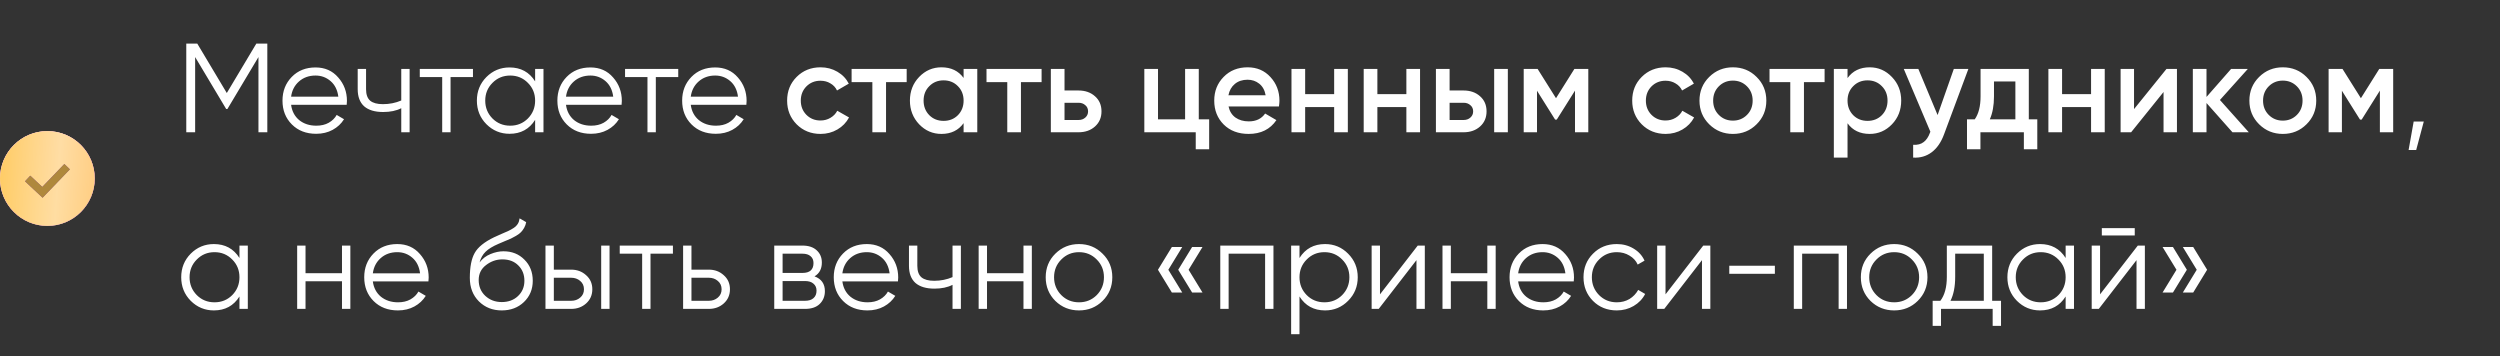<?xml version="1.0" encoding="UTF-8"?> <svg xmlns="http://www.w3.org/2000/svg" width="1741" height="248" viewBox="0 0 1741 248" fill="none"><rect x="0" y="0" width="1741" height="248" fill="#333333" stroke="none"/><path d="M186.159 30.387V92.115H179.987V39.734L158.382 75.889H157.5L135.895 39.734V92.115H129.723V30.387H137.394L157.941 64.778L178.487 30.387H186.159ZM219.74 46.965C226.265 46.965 231.527 49.288 235.524 53.932C239.581 58.517 241.609 63.955 241.609 70.246C241.609 70.892 241.55 71.803 241.432 72.979H202.72C203.308 77.447 205.189 81.004 208.364 83.649C211.597 86.236 215.566 87.529 220.269 87.529C223.62 87.529 226.5 86.853 228.91 85.501C231.38 84.09 233.231 82.268 234.466 80.034L239.581 83.032C237.641 86.148 234.995 88.617 231.644 90.439C228.293 92.262 224.472 93.173 220.18 93.173C213.243 93.173 207.6 90.998 203.249 86.647C198.899 82.297 196.724 76.771 196.724 70.069C196.724 63.485 198.87 57.988 203.161 53.579C207.453 49.17 212.979 46.965 219.74 46.965ZM219.74 52.609C215.154 52.609 211.303 53.991 208.188 56.754C205.131 59.458 203.308 62.985 202.72 67.335H235.612C235.024 62.691 233.231 59.076 230.233 56.489C227.235 53.902 223.737 52.609 219.74 52.609ZM279.438 48.024H285.258V92.115H279.438V75.36C276.028 77.124 271.825 78.006 266.828 78.006C261.066 78.006 256.657 76.683 253.6 74.037C250.602 71.333 249.103 67.365 249.103 62.133V48.024H254.923V62.133C254.923 65.836 255.893 68.511 257.833 70.157C259.773 71.745 262.712 72.538 266.651 72.538C271.237 72.538 275.499 71.686 279.438 69.981V48.024ZM329.373 48.024V53.667H313.765V92.115H307.945V53.667H292.336V48.024H329.373ZM372.662 48.024H378.482V92.115H372.662V83.473C368.605 89.94 362.668 93.173 354.849 93.173C348.558 93.173 343.179 90.939 338.711 86.471C334.302 82.003 332.098 76.536 332.098 70.069C332.098 63.602 334.302 58.135 338.711 53.667C343.179 49.199 348.558 46.965 354.849 46.965C362.668 46.965 368.605 50.199 372.662 56.665V48.024ZM342.944 82.503C346.295 85.854 350.41 87.529 355.29 87.529C360.169 87.529 364.284 85.854 367.635 82.503C370.986 79.093 372.662 74.949 372.662 70.069C372.662 65.19 370.986 61.075 367.635 57.724C364.284 54.314 360.169 52.609 355.29 52.609C350.41 52.609 346.295 54.314 342.944 57.724C339.593 61.075 337.918 65.19 337.918 70.069C337.918 74.949 339.593 79.093 342.944 82.503ZM411.174 46.965C417.7 46.965 422.962 49.288 426.959 53.932C431.016 58.517 433.044 63.955 433.044 70.246C433.044 70.892 432.985 71.803 432.867 72.979H394.155C394.743 77.447 396.624 81.004 399.799 83.649C403.032 86.236 407.001 87.529 411.704 87.529C415.055 87.529 417.935 86.853 420.345 85.501C422.815 84.09 424.666 82.268 425.901 80.034L431.016 83.032C429.076 86.148 426.43 88.617 423.079 90.439C419.728 92.262 415.907 93.173 411.615 93.173C404.678 93.173 399.035 90.998 394.684 86.647C390.334 82.297 388.159 76.771 388.159 70.069C388.159 63.485 390.305 57.988 394.596 53.579C398.888 49.17 404.414 46.965 411.174 46.965ZM411.174 52.609C406.589 52.609 402.738 53.991 399.623 56.754C396.566 59.458 394.743 62.985 394.155 67.335H427.047C426.459 62.691 424.666 59.076 421.668 56.489C418.67 53.902 415.172 52.609 411.174 52.609ZM472.325 48.024V53.667H456.717V92.115H450.896V53.667H435.288V48.024H472.325ZM498.065 46.965C504.591 46.965 509.852 49.288 513.85 53.932C517.906 58.517 519.934 63.955 519.934 70.246C519.934 70.892 519.876 71.803 519.758 72.979H481.046C481.634 77.447 483.515 81.004 486.69 83.649C489.923 86.236 493.891 87.529 498.594 87.529C501.945 87.529 504.826 86.853 507.236 85.501C509.705 84.09 511.557 82.268 512.792 80.034L517.906 83.032C515.966 86.148 513.321 88.617 509.97 90.439C506.619 92.262 502.798 93.173 498.506 93.173C491.569 93.173 485.925 90.998 481.575 86.647C477.225 82.297 475.05 76.771 475.05 70.069C475.05 63.485 477.195 57.988 481.487 53.579C485.778 49.17 491.304 46.965 498.065 46.965ZM498.065 52.609C493.48 52.609 489.629 53.991 486.513 56.754C483.456 59.458 481.634 62.985 481.046 67.335H513.938C513.35 62.691 511.557 59.076 508.559 56.489C505.561 53.902 502.063 52.609 498.065 52.609ZM571.431 93.261C564.788 93.261 559.233 91.027 554.765 86.559C550.356 82.091 548.151 76.595 548.151 70.069C548.151 63.485 550.356 57.988 554.765 53.579C559.233 49.111 564.788 46.877 571.431 46.877C575.723 46.877 579.632 47.906 583.16 49.964C586.687 52.021 589.332 54.784 591.096 58.253L582.895 63.015C581.896 60.898 580.367 59.252 578.31 58.076C576.311 56.842 573.989 56.224 571.343 56.224C567.463 56.224 564.2 57.547 561.555 60.193C558.968 62.838 557.675 66.13 557.675 70.069C557.675 74.008 558.968 77.3 561.555 79.946C564.2 82.591 567.463 83.914 571.343 83.914C573.93 83.914 576.252 83.296 578.31 82.062C580.426 80.827 582.013 79.181 583.072 77.124L591.272 81.797C589.391 85.325 586.687 88.117 583.16 90.175C579.632 92.232 575.723 93.261 571.431 93.261ZM631.411 48.024V57.194H617.038V92.115H607.514V57.194H593.052V48.024H631.411ZM671.053 48.024H680.577V92.115H671.053V85.766C667.467 90.763 662.323 93.261 655.621 93.261C649.566 93.261 644.393 91.027 640.101 86.559C635.81 82.033 633.664 76.536 633.664 70.069C633.664 63.544 635.81 58.047 640.101 53.579C644.393 49.111 649.566 46.877 655.621 46.877C662.323 46.877 667.467 49.346 671.053 54.285V48.024ZM647.156 80.21C649.801 82.856 653.123 84.178 657.121 84.178C661.118 84.178 664.44 82.856 667.085 80.21C669.731 77.506 671.053 74.126 671.053 70.069C671.053 66.013 669.731 62.662 667.085 60.016C664.44 57.312 661.118 55.96 657.121 55.96C653.123 55.96 649.801 57.312 647.156 60.016C644.511 62.662 643.188 66.013 643.188 70.069C643.188 74.126 644.511 77.506 647.156 80.21ZM725.363 48.024V57.194H710.99V92.115H701.466V57.194H687.004V48.024H725.363ZM751.031 63.015C755.734 63.015 759.585 64.367 762.583 67.071C765.581 69.716 767.081 73.214 767.081 77.565C767.081 81.856 765.581 85.354 762.583 88.058C759.585 90.763 755.734 92.115 751.031 92.115H731.808V48.024H741.331V63.015H751.031ZM751.12 83.561C753.001 83.561 754.559 83.003 755.793 81.886C757.087 80.769 757.733 79.328 757.733 77.565C757.733 75.742 757.087 74.302 755.793 73.244C754.559 72.127 753.001 71.568 751.12 71.568H741.331V83.561H751.12ZM834.829 83.12H842.06V103.931H832.713V92.115H796.911V48.024H806.435V83.12H825.306V48.024H834.829V83.12ZM855.559 74.126C856.265 77.477 857.881 80.063 860.409 81.886C862.937 83.649 866.023 84.531 869.668 84.531C874.724 84.531 878.516 82.709 881.044 79.064L888.892 83.649C884.542 90.057 878.104 93.261 869.58 93.261C862.408 93.261 856.617 91.086 852.208 86.736C847.799 82.326 845.595 76.771 845.595 70.069C845.595 63.485 847.77 57.988 852.12 53.579C856.47 49.111 862.055 46.877 868.875 46.877C875.341 46.877 880.632 49.141 884.747 53.667C888.921 58.194 891.008 63.691 891.008 70.157C891.008 71.157 890.891 72.48 890.656 74.126H855.559ZM855.471 66.365H881.397C880.75 62.779 879.251 60.075 876.899 58.253C874.606 56.43 871.902 55.519 868.786 55.519C865.259 55.519 862.32 56.489 859.968 58.429C857.617 60.369 856.118 63.015 855.471 66.365ZM929.106 48.024H938.63V92.115H929.106V74.567H908.912V92.115H899.388V48.024H908.912V65.572H929.106V48.024ZM979.397 48.024H988.921V92.115H979.397V74.567H959.204V92.115H949.68V48.024H959.204V65.572H979.397V48.024ZM1019.2 63.015C1023.9 63.015 1027.75 64.367 1030.75 67.071C1033.75 69.716 1035.24 73.214 1035.24 77.565C1035.24 81.856 1033.75 85.354 1030.75 88.058C1027.75 90.763 1023.9 92.115 1019.2 92.115H999.972V48.024H1009.5V63.015H1019.2ZM1040.54 48.024H1050.06V92.115H1040.54V48.024ZM1019.28 83.561C1021.16 83.561 1022.72 83.003 1023.96 81.886C1025.25 80.769 1025.9 79.328 1025.9 77.565C1025.9 75.742 1025.25 74.302 1023.96 73.244C1022.72 72.127 1021.16 71.568 1019.28 71.568H1009.5V83.561H1019.28ZM1106.09 48.024V92.115H1096.83V63.103L1084.13 83.296H1082.98L1070.37 63.191V92.115H1061.11V48.024H1070.81L1083.6 68.394L1096.39 48.024H1106.09ZM1159.95 93.261C1153.3 93.261 1147.75 91.027 1143.28 86.559C1138.87 82.091 1136.67 76.595 1136.67 70.069C1136.67 63.485 1138.87 57.988 1143.28 53.579C1147.75 49.111 1153.3 46.877 1159.95 46.877C1164.24 46.877 1168.15 47.906 1171.67 49.964C1175.2 52.021 1177.85 54.784 1179.61 58.253L1171.41 63.015C1170.41 60.898 1168.88 59.252 1166.82 58.076C1164.82 56.842 1162.5 56.224 1159.86 56.224C1155.98 56.224 1152.71 57.547 1150.07 60.193C1147.48 62.838 1146.19 66.13 1146.19 70.069C1146.19 74.008 1147.48 77.3 1150.07 79.946C1152.71 82.591 1155.98 83.914 1159.86 83.914C1162.44 83.914 1164.77 83.296 1166.82 82.062C1168.94 80.827 1170.53 79.181 1171.59 77.124L1179.79 81.797C1177.91 85.325 1175.2 88.117 1171.67 90.175C1168.15 92.232 1164.24 93.261 1159.95 93.261ZM1206.79 93.261C1200.33 93.261 1194.83 91.027 1190.3 86.559C1185.78 82.091 1183.51 76.595 1183.51 70.069C1183.51 63.544 1185.78 58.047 1190.3 53.579C1194.83 49.111 1200.33 46.877 1206.79 46.877C1213.32 46.877 1218.81 49.111 1223.28 53.579C1227.81 58.047 1230.07 63.544 1230.07 70.069C1230.07 76.595 1227.81 82.091 1223.28 86.559C1218.81 91.027 1213.32 93.261 1206.79 93.261ZM1197 80.034C1199.65 82.679 1202.91 84.002 1206.79 84.002C1210.67 84.002 1213.93 82.679 1216.58 80.034C1219.23 77.388 1220.55 74.067 1220.55 70.069C1220.55 66.072 1219.23 62.75 1216.58 60.105C1213.93 57.459 1210.67 56.136 1206.79 56.136C1202.91 56.136 1199.65 57.459 1197 60.105C1194.36 62.75 1193.04 66.072 1193.04 70.069C1193.04 74.067 1194.36 77.388 1197 80.034ZM1270.65 48.024V57.194H1256.27V92.115H1246.75V57.194H1232.29V48.024H1270.65ZM1302.05 46.877C1308.1 46.877 1313.28 49.141 1317.57 53.667C1321.86 58.135 1324 63.602 1324 70.069C1324 76.595 1321.86 82.091 1317.57 86.559C1313.28 91.027 1308.1 93.261 1302.05 93.261C1295.35 93.261 1290.2 90.792 1286.62 85.854V109.751H1277.09V48.024H1286.62V54.373C1290.2 49.376 1295.35 46.877 1302.05 46.877ZM1290.58 80.21C1293.23 82.856 1296.55 84.178 1300.55 84.178C1304.55 84.178 1307.87 82.856 1310.51 80.21C1313.16 77.506 1314.48 74.126 1314.48 70.069C1314.48 66.013 1313.16 62.662 1310.51 60.016C1307.87 57.312 1304.55 55.96 1300.55 55.96C1296.55 55.96 1293.23 57.312 1290.58 60.016C1287.94 62.662 1286.62 66.013 1286.62 70.069C1286.62 74.126 1287.94 77.506 1290.58 80.21ZM1360.63 48.024H1370.77L1353.84 93.526C1351.78 99.111 1348.9 103.285 1345.2 106.048C1341.5 108.811 1337.2 110.045 1332.32 109.751V100.845C1335.32 101.021 1337.73 100.404 1339.56 98.993C1341.44 97.641 1342.94 95.436 1344.05 92.379L1344.32 91.762L1325.8 48.024H1335.94L1349.34 80.122L1360.63 48.024ZM1412.86 83.12H1418.77V103.931H1409.42V92.115H1379.17V103.931H1369.82V83.12H1375.2C1377.91 79.299 1379.26 73.979 1379.26 67.159V48.024H1412.86V83.12ZM1385.7 83.12H1403.51V56.754H1388.61V67.159C1388.61 73.45 1387.64 78.77 1385.7 83.12ZM1456.22 48.024H1465.74V92.115H1456.22V74.567H1436.03V92.115H1426.5V48.024H1436.03V65.572H1456.22V48.024ZM1508.72 48.024H1516.03V92.115H1506.69V64.073L1484.11 92.115H1476.79V48.024H1486.14V75.977L1508.72 48.024ZM1566.06 92.115H1554.69L1536.61 71.745V92.115H1527.09V48.024H1536.61V67.512L1553.72 48.024H1565.36L1545.96 69.628L1566.06 92.115ZM1589.75 93.261C1583.28 93.261 1577.78 91.027 1573.26 86.559C1568.73 82.091 1566.47 76.595 1566.47 70.069C1566.47 63.544 1568.73 58.047 1573.26 53.579C1577.78 49.111 1583.28 46.877 1589.75 46.877C1596.27 46.877 1601.77 49.111 1606.24 53.579C1610.77 58.047 1613.03 63.544 1613.03 70.069C1613.03 76.595 1610.77 82.091 1606.24 86.559C1601.77 91.027 1596.27 93.261 1589.75 93.261ZM1579.96 80.034C1582.61 82.679 1585.87 84.002 1589.75 84.002C1593.63 84.002 1596.89 82.679 1599.54 80.034C1602.18 77.388 1603.5 74.067 1603.5 70.069C1603.5 66.072 1602.18 62.75 1599.54 60.105C1596.89 57.459 1593.63 56.136 1589.75 56.136C1585.87 56.136 1582.61 57.459 1579.96 60.105C1577.31 62.75 1575.99 66.072 1575.99 70.069C1575.99 74.067 1577.31 77.388 1579.96 80.034ZM1666.61 48.024V92.115H1657.35V63.103L1644.66 83.296H1643.51L1630.9 63.191V92.115H1621.64V48.024H1631.34L1644.13 68.394L1656.91 48.024H1666.61ZM1687.93 84.619L1682.64 104.46H1677.35L1680.88 84.619H1687.93ZM166.759 171.024H172.579V215.115H166.759V206.473C162.703 212.94 156.765 216.173 148.946 216.173C142.656 216.173 137.277 213.939 132.809 209.471C128.4 205.003 126.195 199.536 126.195 193.069C126.195 186.602 128.4 181.135 132.809 176.667C137.277 172.199 142.656 169.965 148.946 169.965C156.765 169.965 162.703 173.199 166.759 179.665V171.024ZM137.042 205.503C140.393 208.854 144.508 210.529 149.387 210.529C154.267 210.529 158.382 208.854 161.733 205.503C165.084 202.093 166.759 197.949 166.759 193.069C166.759 188.19 165.084 184.075 161.733 180.724C158.382 177.314 154.267 175.609 149.387 175.609C144.508 175.609 140.393 177.314 137.042 180.724C133.691 184.075 132.015 188.19 132.015 193.069C132.015 197.949 133.691 202.093 137.042 205.503ZM238.164 171.024H243.984V215.115H238.164V195.891H212.768V215.115H206.948V171.024H212.768V190.247H238.164V171.024ZM276.662 169.965C283.187 169.965 288.449 172.288 292.447 176.932C296.503 181.517 298.531 186.955 298.531 193.246C298.531 193.892 298.472 194.803 298.355 195.979H259.643C260.231 200.447 262.112 204.004 265.286 206.649C268.52 209.236 272.488 210.529 277.191 210.529C280.542 210.529 283.423 209.853 285.833 208.501C288.302 207.09 290.154 205.268 291.388 203.034L296.503 206.032C294.563 209.148 291.917 211.617 288.567 213.439C285.216 215.262 281.394 216.173 277.103 216.173C270.166 216.173 264.522 213.998 260.172 209.647C255.821 205.297 253.646 199.771 253.646 193.069C253.646 186.485 255.792 180.988 260.084 176.579C264.375 172.17 269.901 169.965 276.662 169.965ZM276.662 175.609C272.076 175.609 268.226 176.991 265.11 179.754C262.053 182.458 260.231 185.985 259.643 190.336H292.535C291.947 185.691 290.154 182.076 287.156 179.489C284.157 176.902 280.66 175.609 276.662 175.609ZM349.411 216.173C343.062 216.173 337.771 214.086 333.538 209.912C329.305 205.679 327.189 200.212 327.189 193.51C327.189 185.985 328.306 180.224 330.54 176.226C332.774 172.17 337.301 168.496 344.12 165.204C345.413 164.557 347.118 163.793 349.235 162.911C351.41 162.029 353.026 161.324 354.085 160.794C355.202 160.265 356.407 159.589 357.7 158.766C358.993 157.884 359.963 156.914 360.61 155.856C361.257 154.798 361.668 153.534 361.845 152.064L366.43 154.71C366.195 156.121 365.725 157.443 365.019 158.678C364.314 159.913 363.579 160.912 362.815 161.676C362.109 162.44 360.963 163.293 359.376 164.234C357.847 165.115 356.642 165.762 355.76 166.174C354.937 166.526 353.467 167.144 351.351 168.025C349.293 168.907 347.912 169.495 347.206 169.789C343.091 171.553 340.064 173.404 338.124 175.344C336.184 177.226 334.802 179.695 333.979 182.752C335.978 180.106 338.506 178.166 341.563 176.932C344.679 175.638 347.706 174.992 350.646 174.992C356.524 174.992 361.374 176.932 365.196 180.812C369.076 184.633 371.016 189.542 371.016 195.538C371.016 201.476 368.958 206.414 364.843 210.353C360.787 214.233 355.643 216.173 349.411 216.173ZM349.411 210.353C353.996 210.353 357.759 208.971 360.698 206.208C363.697 203.386 365.196 199.83 365.196 195.538C365.196 191.188 363.785 187.631 360.963 184.868C358.2 182.046 354.496 180.635 349.852 180.635C345.678 180.635 341.886 181.958 338.476 184.604C335.067 187.19 333.362 190.659 333.362 195.009C333.362 199.477 334.89 203.151 337.947 206.032C341.063 208.913 344.884 210.353 349.411 210.353ZM397.769 187.778C401.884 187.778 405.352 189.072 408.174 191.658C411.055 194.186 412.495 197.449 412.495 201.446C412.495 205.444 411.055 208.736 408.174 211.323C405.352 213.851 401.884 215.115 397.769 215.115H379.868V171.024H385.688V187.778H397.769ZM418.668 171.024H424.488V215.115H418.668V171.024ZM397.769 209.471C400.238 209.471 402.325 208.736 404.03 207.267C405.793 205.797 406.675 203.857 406.675 201.446C406.675 199.036 405.793 197.096 404.03 195.626C402.325 194.157 400.238 193.422 397.769 193.422H385.688V209.471H397.769ZM468.622 171.024V176.667H453.014V215.115H447.194V176.667H431.585V171.024H468.622ZM493.615 187.778C497.73 187.778 501.199 189.072 504.021 191.658C506.901 194.186 508.342 197.449 508.342 201.446C508.342 205.444 506.901 208.736 504.021 211.323C501.199 213.851 497.73 215.115 493.615 215.115H475.714V171.024H481.534V187.778H493.615ZM493.615 209.471C496.084 209.471 498.171 208.736 499.876 207.267C501.64 205.797 502.522 203.857 502.522 201.446C502.522 199.036 501.64 197.096 499.876 195.626C498.171 194.157 496.084 193.422 493.615 193.422H481.534V209.471H493.615ZM567.223 192.452C572.044 194.216 574.454 197.655 574.454 202.769C574.454 206.355 573.249 209.324 570.839 211.676C568.487 213.968 565.078 215.115 560.61 215.115H539.181V171.024H558.846C563.138 171.024 566.459 172.141 568.811 174.374C571.162 176.55 572.338 179.371 572.338 182.84C572.338 187.249 570.633 190.453 567.223 192.452ZM558.846 176.667H545.002V190.071H558.846C563.961 190.071 566.518 187.778 566.518 183.193C566.518 181.135 565.842 179.548 564.49 178.431C563.196 177.255 561.315 176.667 558.846 176.667ZM560.61 209.471C563.196 209.471 565.166 208.854 566.518 207.619C567.929 206.385 568.634 204.65 568.634 202.416C568.634 200.359 567.929 198.742 566.518 197.566C565.166 196.332 563.196 195.715 560.61 195.715H545.002V209.471H560.61ZM603.643 169.965C610.168 169.965 615.43 172.288 619.427 176.932C623.484 181.517 625.512 186.955 625.512 193.246C625.512 193.892 625.453 194.803 625.336 195.979H586.624C587.211 200.447 589.093 204.004 592.267 206.649C595.501 209.236 599.469 210.529 604.172 210.529C607.523 210.529 610.403 209.853 612.814 208.501C615.283 207.09 617.135 205.268 618.369 203.034L623.484 206.032C621.544 209.148 618.898 211.617 615.547 213.439C612.196 215.262 608.375 216.173 604.084 216.173C597.147 216.173 591.503 213.998 587.153 209.647C582.802 205.297 580.627 199.771 580.627 193.069C580.627 186.485 582.773 180.988 587.065 176.579C591.356 172.17 596.882 169.965 603.643 169.965ZM603.643 175.609C599.057 175.609 595.207 176.991 592.091 179.754C589.034 182.458 587.211 185.985 586.624 190.336H619.516C618.928 185.691 617.135 182.076 614.137 179.489C611.138 176.902 607.64 175.609 603.643 175.609ZM663.341 171.024H669.161V215.115H663.341V198.36C659.931 200.124 655.728 201.006 650.731 201.006C644.97 201.006 640.56 199.683 637.503 197.037C634.505 194.333 633.006 190.365 633.006 185.133V171.024H638.826V185.133C638.826 188.836 639.796 191.511 641.736 193.157C643.676 194.745 646.616 195.538 650.554 195.538C655.14 195.538 659.402 194.686 663.341 192.981V171.024ZM712.747 171.024H718.567V215.115H712.747V195.891H687.351V215.115H681.531V171.024H687.351V190.247H712.747V171.024ZM767.823 209.559C763.355 213.968 757.888 216.173 751.421 216.173C744.955 216.173 739.458 213.968 734.931 209.559C730.463 205.091 728.229 199.595 728.229 193.069C728.229 186.544 730.463 181.076 734.931 176.667C739.458 172.199 744.955 169.965 751.421 169.965C757.888 169.965 763.355 172.199 767.823 176.667C772.35 181.076 774.613 186.544 774.613 193.069C774.613 199.595 772.35 205.091 767.823 209.559ZM739.076 205.503C742.427 208.854 746.542 210.529 751.421 210.529C756.301 210.529 760.416 208.854 763.767 205.503C767.118 202.093 768.793 197.949 768.793 193.069C768.793 188.19 767.118 184.075 763.767 180.724C760.416 177.314 756.301 175.609 751.421 175.609C746.542 175.609 742.427 177.314 739.076 180.724C735.725 184.075 734.049 188.19 734.049 193.069C734.049 197.949 735.725 202.093 739.076 205.503ZM823.329 171.994L813.629 187.866L823.329 203.739H816.098L806.398 187.866L816.098 171.994H823.329ZM837.438 171.994L827.738 187.866L837.438 203.739H830.207L820.507 187.866L830.207 171.994H837.438ZM886.837 171.024V215.115H881.017V176.667H855.62V215.115H849.8V171.024H886.837ZM922.778 169.965C929.068 169.965 934.418 172.199 938.827 176.667C943.295 181.135 945.529 186.602 945.529 193.069C945.529 199.536 943.295 205.003 938.827 209.471C934.418 213.939 929.068 216.173 922.778 216.173C914.959 216.173 909.021 212.94 904.965 206.473V232.751H899.145V171.024H904.965V179.665C909.021 173.199 914.959 169.965 922.778 169.965ZM909.991 205.503C913.342 208.854 917.457 210.529 922.337 210.529C927.216 210.529 931.331 208.854 934.682 205.503C938.033 202.093 939.709 197.949 939.709 193.069C939.709 188.19 938.033 184.075 934.682 180.724C931.331 177.314 927.216 175.609 922.337 175.609C917.457 175.609 913.342 177.314 909.991 180.724C906.64 184.075 904.965 188.19 904.965 193.069C904.965 197.949 906.64 202.093 909.991 205.503ZM987.304 171.024H992.242V215.115H986.422V181.165L960.144 215.115H955.206V171.024H961.026V204.974L987.304 171.024ZM1035.77 171.024H1041.59V215.115H1035.77V195.891H1010.37V215.115H1004.55V171.024H1010.37V190.247H1035.77V171.024ZM1074.26 169.965C1080.79 169.965 1086.05 172.288 1090.05 176.932C1094.11 181.517 1096.13 186.955 1096.13 193.246C1096.13 193.892 1096.07 194.803 1095.96 195.979H1057.25C1057.83 200.447 1059.71 204.004 1062.89 206.649C1066.12 209.236 1070.09 210.529 1074.79 210.529C1078.14 210.529 1081.03 209.853 1083.44 208.501C1085.9 207.09 1087.76 205.268 1088.99 203.034L1094.11 206.032C1092.17 209.148 1089.52 211.617 1086.17 213.439C1082.82 215.262 1079 216.173 1074.71 216.173C1067.77 216.173 1062.12 213.998 1057.77 209.647C1053.42 205.297 1051.25 199.771 1051.25 193.069C1051.25 186.485 1053.39 180.988 1057.69 176.579C1061.98 172.17 1067.5 169.965 1074.26 169.965ZM1074.26 175.609C1069.68 175.609 1065.83 176.991 1062.71 179.754C1059.66 182.458 1057.83 185.985 1057.25 190.336H1090.14C1089.55 185.691 1087.76 182.076 1084.76 179.489C1081.76 176.902 1078.26 175.609 1074.26 175.609ZM1125.94 216.173C1119.29 216.173 1113.77 213.968 1109.36 209.559C1104.95 205.091 1102.75 199.595 1102.75 193.069C1102.75 186.544 1104.95 181.076 1109.36 176.667C1113.77 172.199 1119.29 169.965 1125.94 169.965C1130.29 169.965 1134.2 171.024 1137.67 173.14C1141.13 175.198 1143.66 177.99 1145.25 181.517L1140.49 184.251C1139.31 181.605 1137.4 179.518 1134.76 177.99C1132.17 176.403 1129.23 175.609 1125.94 175.609C1121.06 175.609 1116.94 177.314 1113.59 180.724C1110.24 184.075 1108.57 188.19 1108.57 193.069C1108.57 197.949 1110.24 202.093 1113.59 205.503C1116.94 208.854 1121.06 210.529 1125.94 210.529C1129.23 210.529 1132.17 209.765 1134.76 208.237C1137.34 206.649 1139.37 204.533 1140.84 201.887L1145.69 204.709C1143.87 208.237 1141.19 211.029 1137.67 213.087C1134.14 215.144 1130.23 216.173 1125.94 216.173ZM1186.15 171.024H1191.08V215.115H1185.26V181.165L1158.99 215.115H1154.05V171.024H1159.87V204.974L1186.15 171.024ZM1204.27 190.688V185.045H1236.02V190.688H1204.27ZM1286.24 171.024V215.115H1280.42V176.667H1255.02V215.115H1249.2V171.024H1286.24ZM1335.5 209.559C1331.03 213.968 1325.56 216.173 1319.1 216.173C1312.63 216.173 1307.13 213.968 1302.61 209.559C1298.14 205.091 1295.9 199.595 1295.9 193.069C1295.9 186.544 1298.14 181.076 1302.61 176.667C1307.13 172.199 1312.63 169.965 1319.1 169.965C1325.56 169.965 1331.03 172.199 1335.5 176.667C1340.02 181.076 1342.29 186.544 1342.29 193.069C1342.29 199.595 1340.02 205.091 1335.5 209.559ZM1306.75 205.503C1310.1 208.854 1314.22 210.529 1319.1 210.529C1323.97 210.529 1328.09 208.854 1331.44 205.503C1334.79 202.093 1336.47 197.949 1336.47 193.069C1336.47 188.19 1334.79 184.075 1331.44 180.724C1328.09 177.314 1323.97 175.609 1319.1 175.609C1314.22 175.609 1310.1 177.314 1306.75 180.724C1303.4 184.075 1301.72 188.19 1301.72 193.069C1301.72 197.949 1303.4 202.093 1306.75 205.503ZM1387.34 209.471H1393.51V226.931H1387.69V215.115H1351.72V226.931H1345.9V209.471H1351.27C1354.27 205.532 1355.77 199.977 1355.77 192.805V171.024H1387.34V209.471ZM1358.33 209.471H1381.52V176.667H1361.59V192.805C1361.59 199.565 1360.5 205.121 1358.33 209.471ZM1438.51 171.024H1444.33V215.115H1438.51V206.473C1434.46 212.94 1428.52 216.173 1420.7 216.173C1414.41 216.173 1409.03 213.939 1404.56 209.471C1400.15 205.003 1397.95 199.536 1397.95 193.069C1397.95 186.602 1400.15 181.135 1404.56 176.667C1409.03 172.199 1414.41 169.965 1420.7 169.965C1428.52 169.965 1434.46 173.199 1438.51 179.665V171.024ZM1408.8 205.503C1412.15 208.854 1416.26 210.529 1421.14 210.529C1426.02 210.529 1430.14 208.854 1433.49 205.503C1436.84 202.093 1438.51 197.949 1438.51 193.069C1438.51 188.19 1436.84 184.075 1433.49 180.724C1430.14 177.314 1426.02 175.609 1421.14 175.609C1416.26 175.609 1412.15 177.314 1408.8 180.724C1405.45 184.075 1403.77 188.19 1403.77 193.069C1403.77 197.949 1405.45 202.093 1408.8 205.503ZM1463.71 163.969V158.854H1486.64V163.969H1463.71ZM1488.76 171.024H1493.69V215.115H1487.87V181.165L1461.6 215.115H1456.66V171.024H1462.48V204.974L1488.76 171.024ZM1513.23 171.994L1522.93 187.866L1513.23 203.739H1506L1515.7 187.866L1506 171.994H1513.23ZM1527.34 171.994L1537.04 187.866L1527.34 203.739H1520.11L1529.81 187.866L1520.11 171.994H1527.34Z" fill="white"></path><circle cx="32.991" cy="124.31" r="32.991" fill="#DE8ED8"></circle><circle cx="32.991" cy="124.31" r="32.991" fill="url(#paint0_radial_134_1495)"></circle><circle cx="32.991" cy="124.31" r="32.991" fill="url(#paint1_linear_134_1495)"></circle><circle cx="32.991" cy="124.31" r="32.991" fill="url(#paint2_linear_134_1495)" fill-opacity="0.39"></circle><path d="M19.238 124.312L29.548 133.934L46.731 116.064" stroke="#8B4CAB" stroke-width="5.361"></path><path d="M19.238 124.312L29.548 133.934L46.731 116.064" stroke="#AF883C" stroke-width="5.361"></path><defs><radialGradient id="paint0_radial_134_1495" cx="0" cy="0" r="1" gradientUnits="userSpaceOnUse" gradientTransform="translate(-0.013 79.765) rotate(57.31) scale(136.443 454344)"><stop stop-color="#FCC7F5"></stop><stop offset="0.292" stop-color="#FCC7F5"></stop><stop offset="0.443" stop-color="#DE8ED8"></stop><stop offset="1" stop-color="#4B2BAC"></stop></radialGradient><linearGradient id="paint1_linear_134_1495" x1="55.449" y1="63.884" x2="-8.049" y2="70.798" gradientUnits="userSpaceOnUse"><stop stop-color="#FFC771"></stop><stop offset="1" stop-color="#FFC858"></stop></linearGradient><linearGradient id="paint2_linear_134_1495" x1="77.17" y1="145.873" x2="-11.114" y2="139.251" gradientUnits="userSpaceOnUse"><stop stop-color="white" stop-opacity="0"></stop><stop offset="0.432" stop-color="white"></stop><stop offset="1" stop-color="white" stop-opacity="0"></stop></linearGradient></defs></svg> 